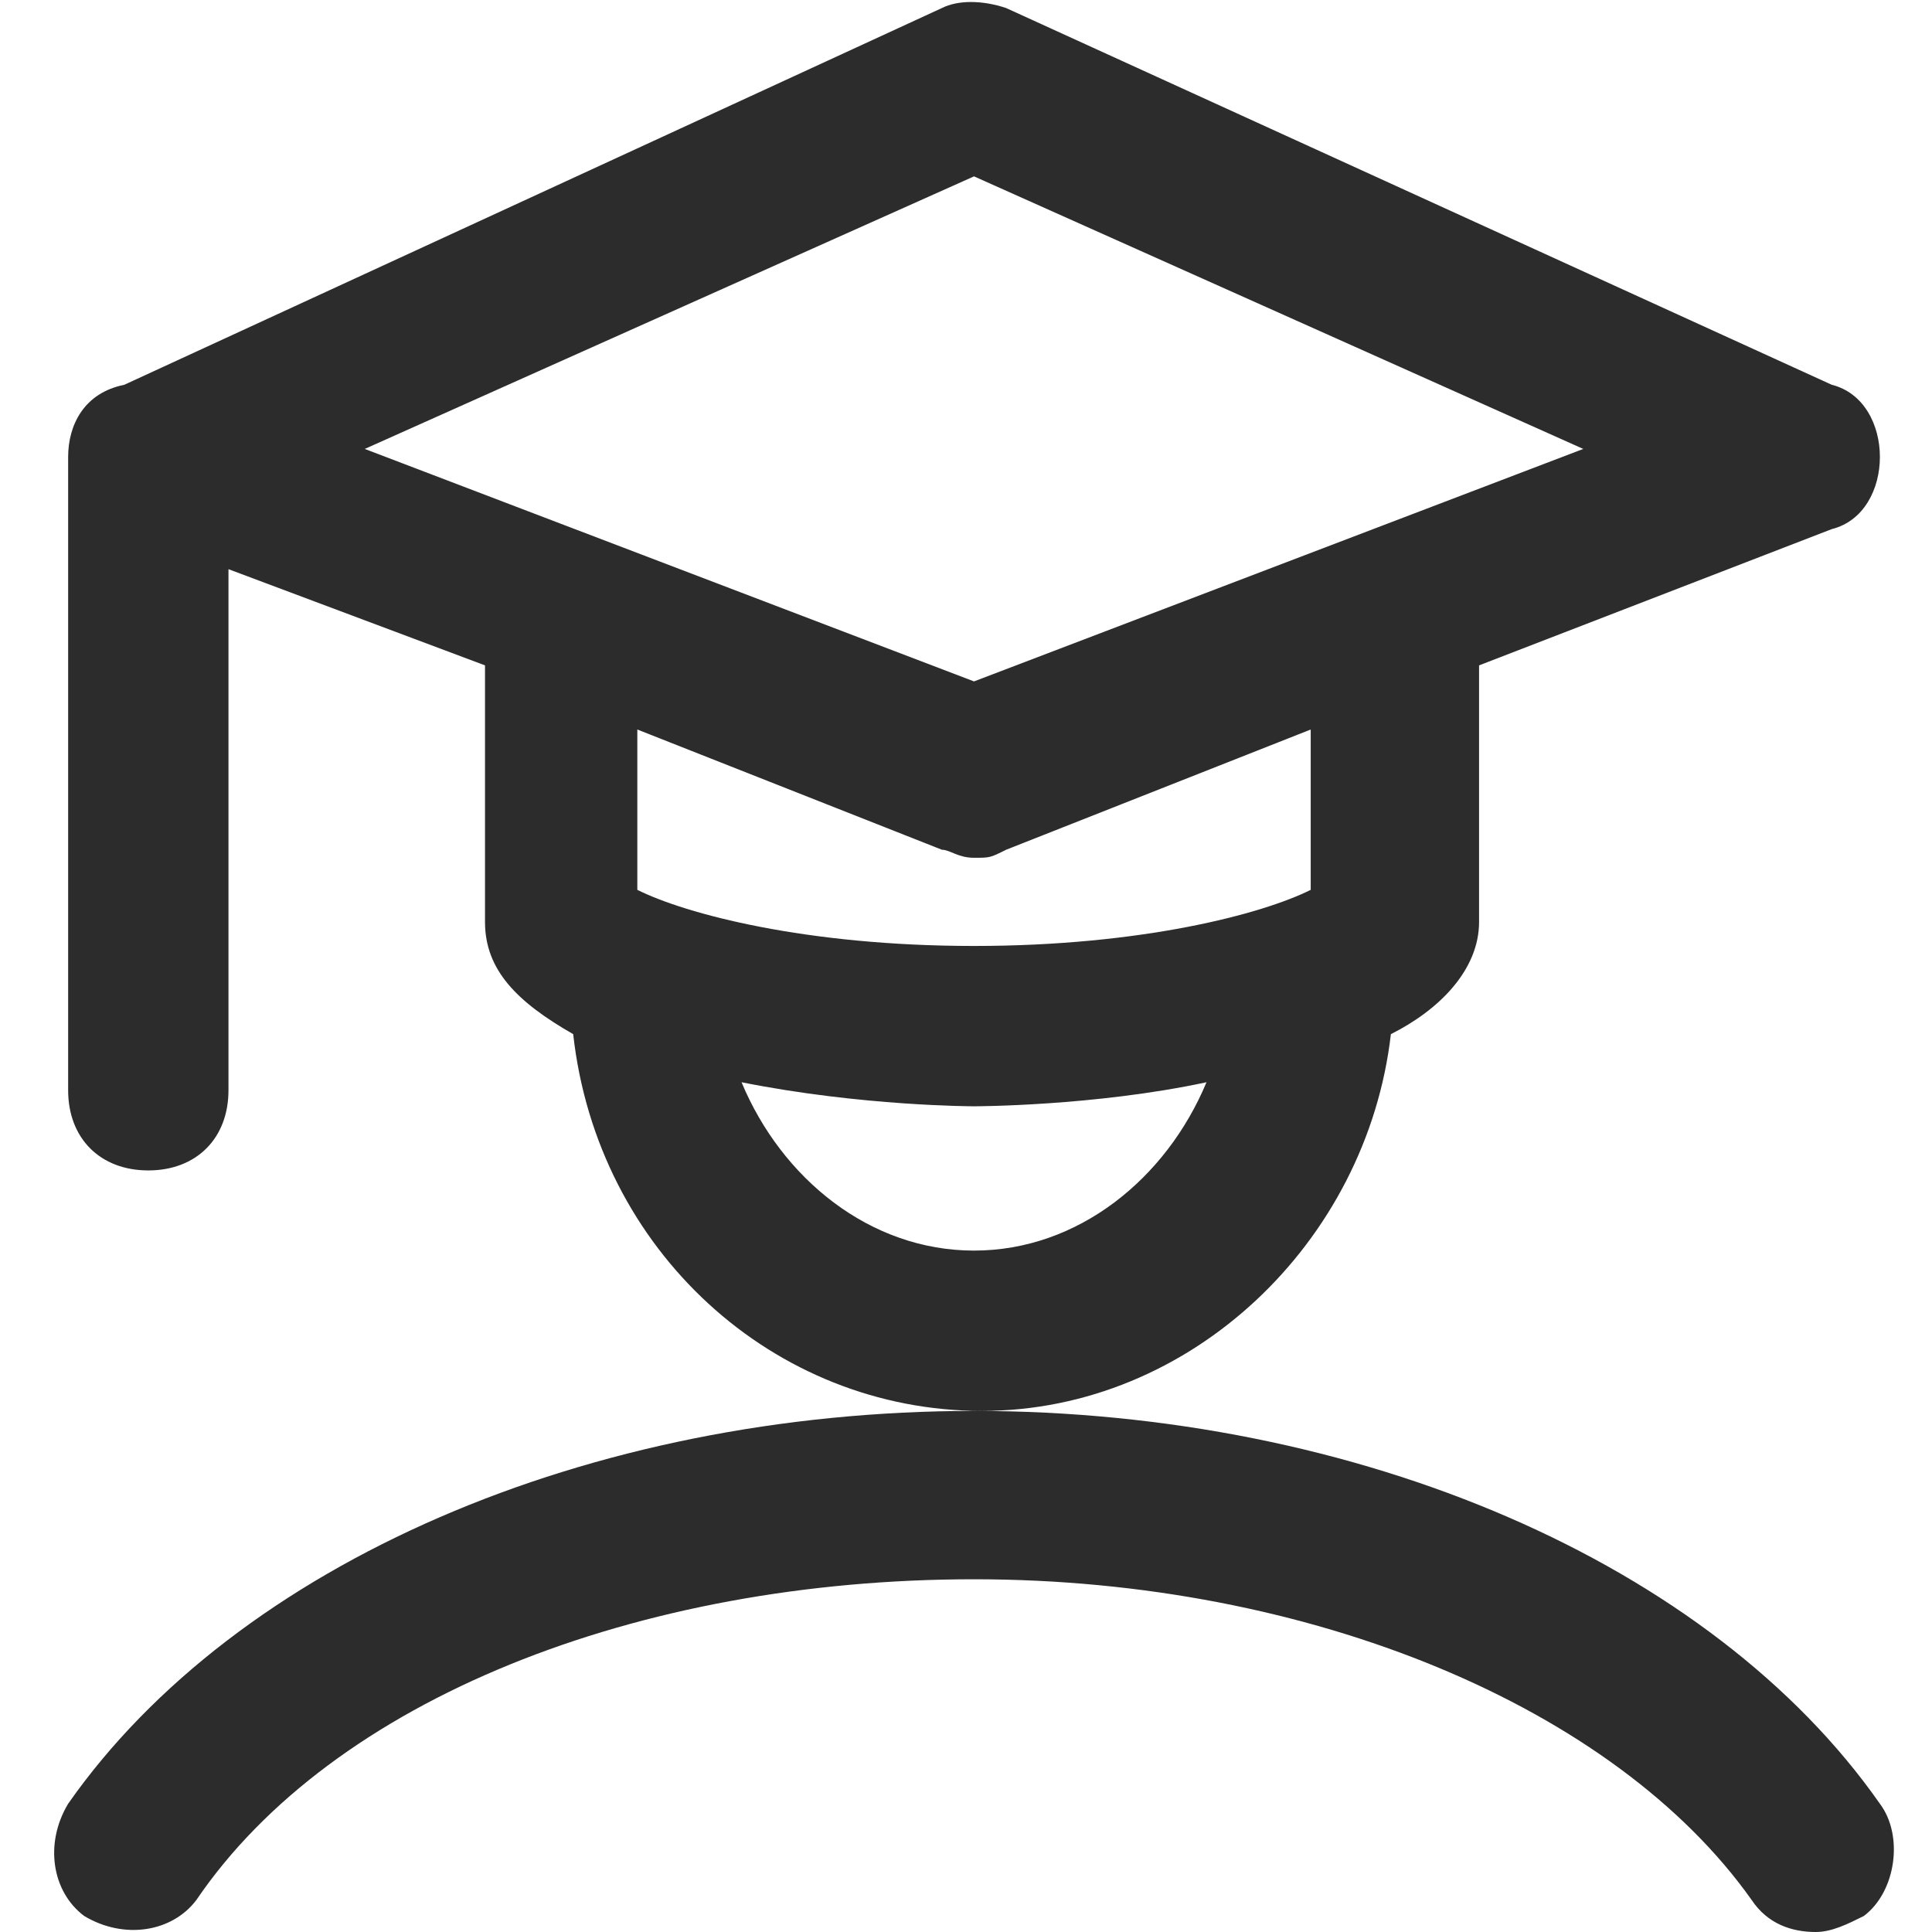<svg xmlns="http://www.w3.org/2000/svg" xmlns:xlink="http://www.w3.org/1999/xlink" class="icon" viewBox="0 0 1024 1024" width="200" height="200"><path d="M78.606 620.349c25.494 0 42.49-16.996 42.49-42.49V301.676L257.062 352.664v135.967c0 25.494 16.996 42.49 46.739 59.485 12.747 114.722 106.224 199.701 216.697 199.701 110.473 0 203.95-89.228 216.697-199.701 25.494-12.747 46.739-33.992 46.739-59.485V352.664l186.954-72.232c16.996-4.249 25.494-21.245 25.494-38.241s-8.498-33.992-25.494-38.241L533.245 4.249c-12.747-4.249-25.494-4.249-33.992 0L65.859 203.95c-21.245 4.249-29.743 21.245-29.743 38.241v335.668c0 25.494 16.996 42.49 42.49 42.49z m437.643 42.49c-55.237 0-101.975-38.241-123.22-89.228 63.734 12.747 123.22 12.747 123.22 12.747s63.734 0 123.22-12.747c-21.245 50.988-67.983 89.228-123.22 89.228z m178.456-191.203c-25.494 12.747-89.228 29.743-178.456 29.743s-152.963-16.996-178.456-29.743v-84.979l161.461 63.734c4.249 0 8.498 4.249 16.996 4.249s8.498 0 16.996-4.249l161.461-63.734v84.979z m-178.456-378.158l322.921 144.465-322.921 123.22-322.921-123.22 322.921-144.465zM996.382 956.017c-89.228-127.469-276.183-208.199-480.133-208.199S125.344 828.548 36.116 956.017c-12.747 21.245-8.498 46.739 8.498 59.485 21.245 12.747 46.739 8.498 59.485-8.498 72.232-106.224 233.693-169.959 412.149-169.959s339.917 67.983 412.149 169.959c8.498 12.747 21.245 16.996 33.992 16.996 8.498 0 16.996-4.249 25.494-8.498 16.996-12.747 21.245-42.49 8.498-59.485z" fill="#2c2c2c"></path></svg>